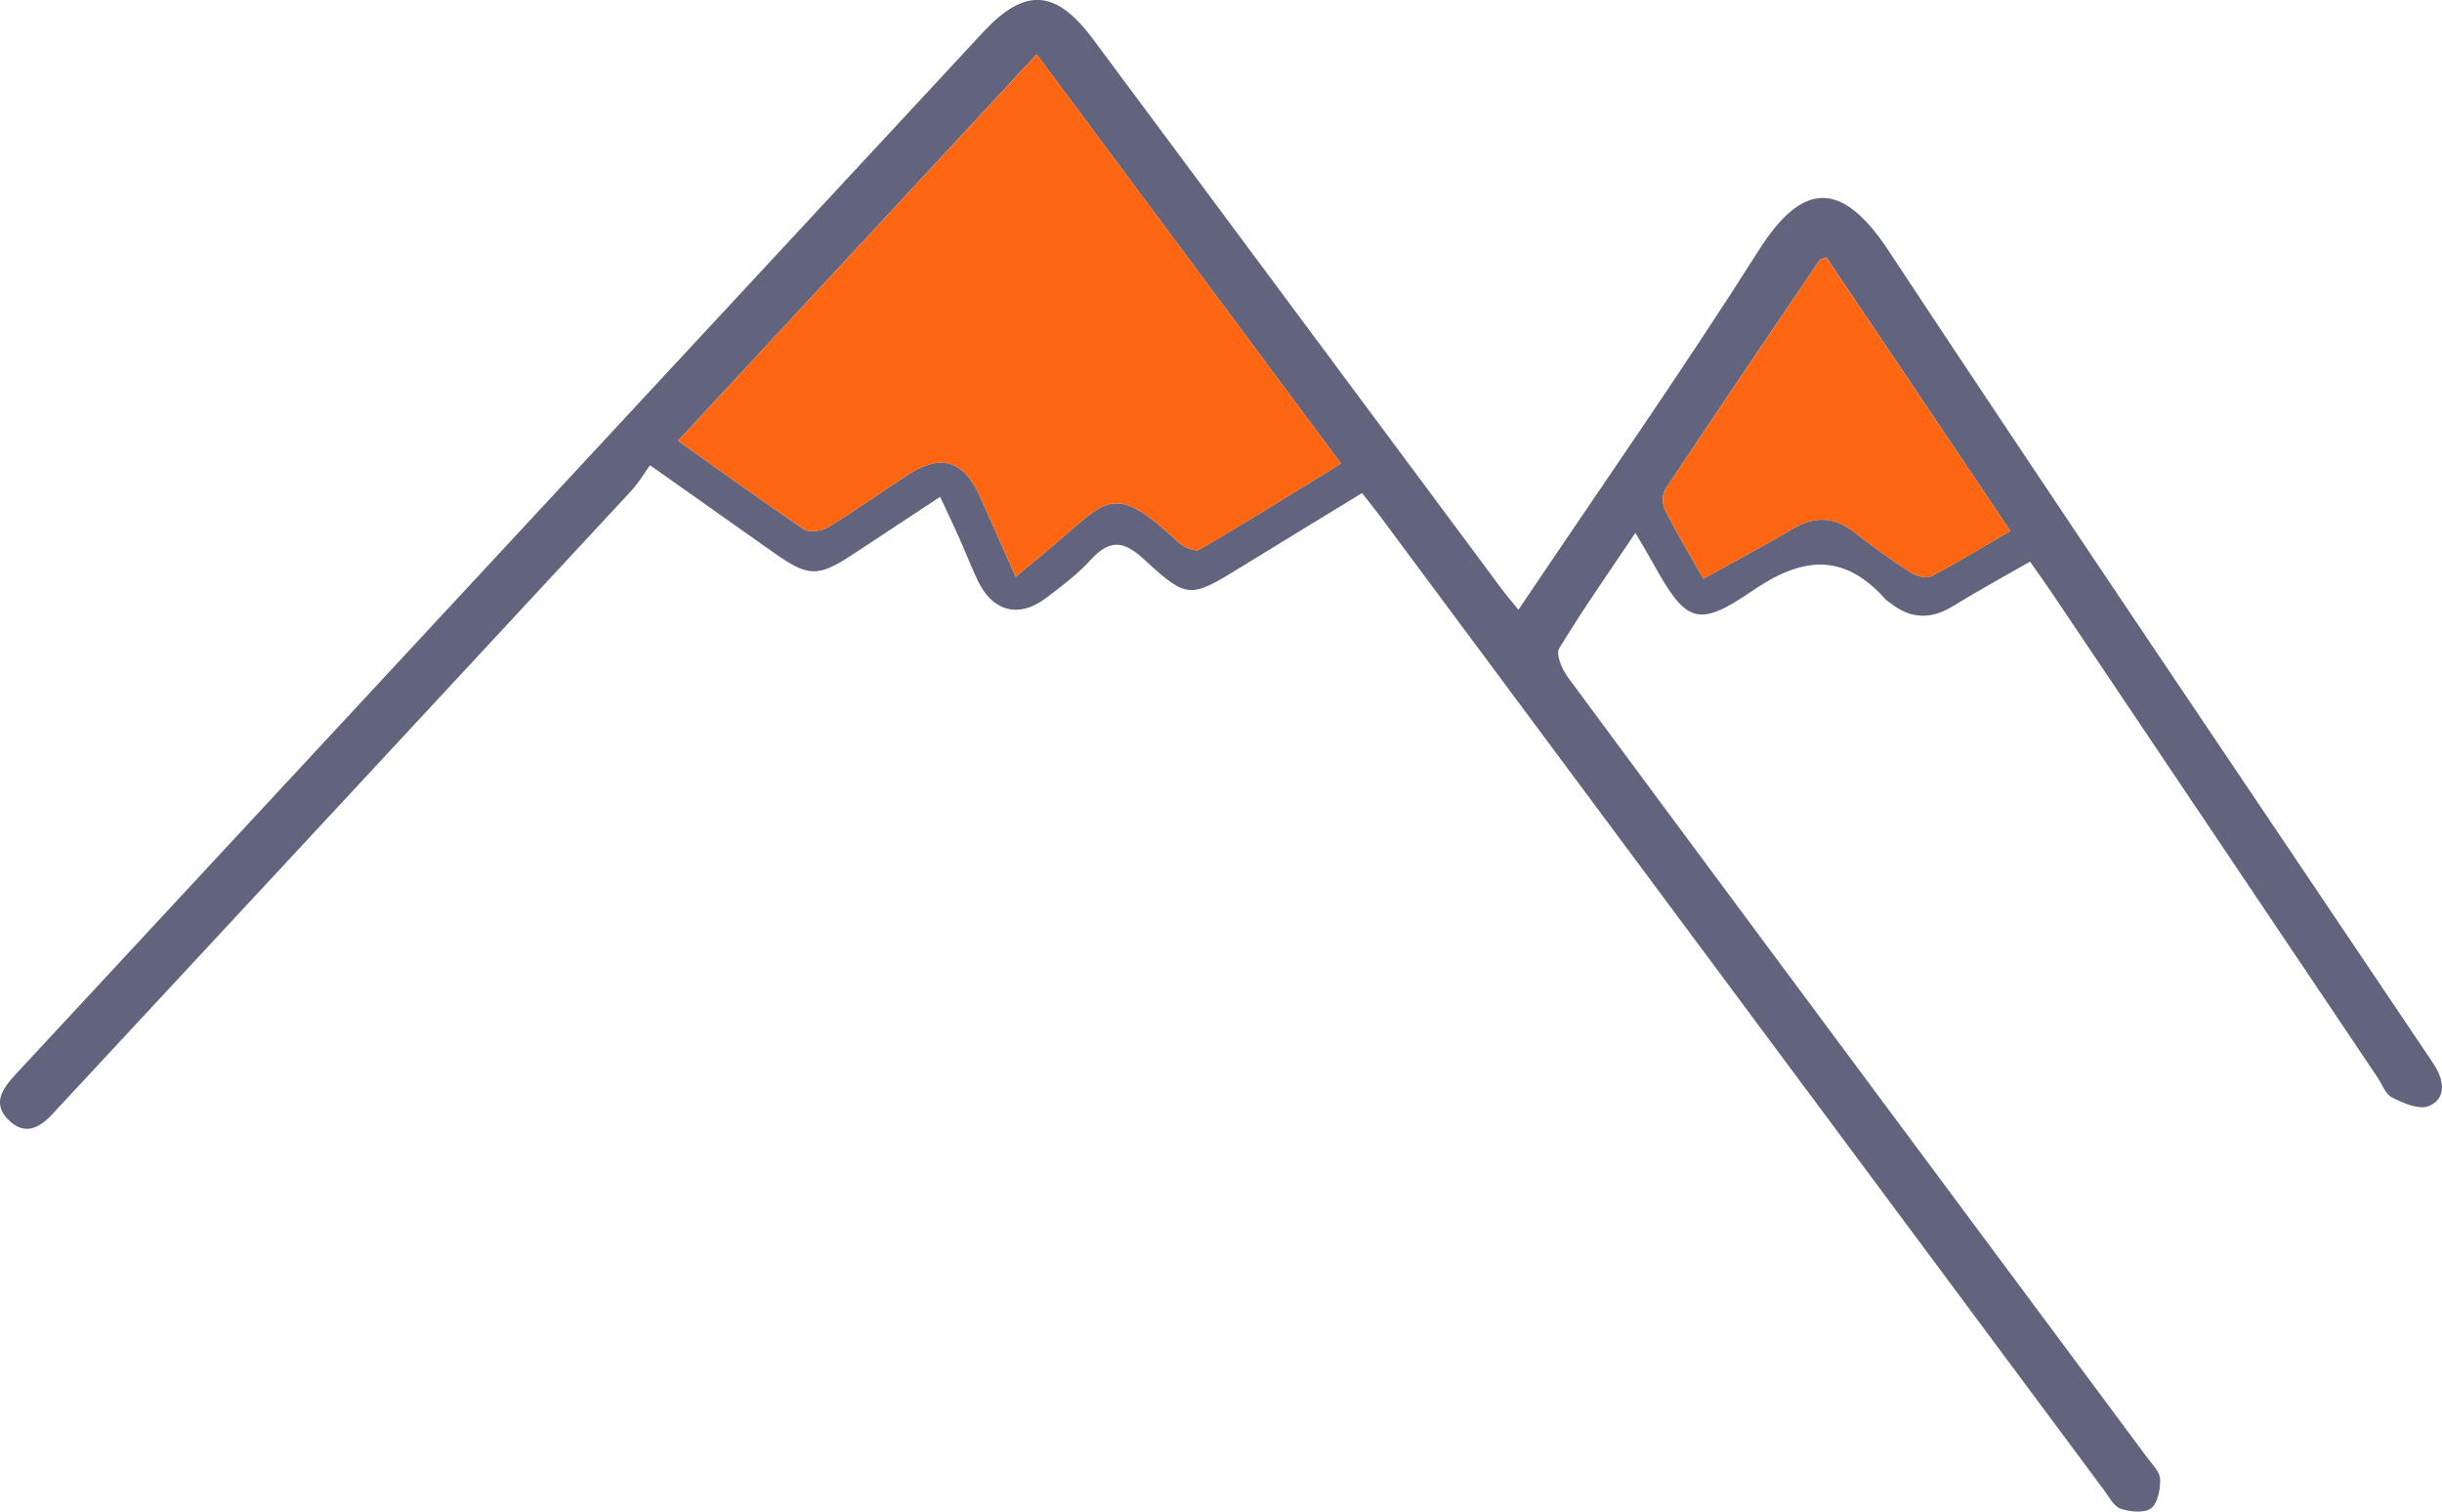 <svg width="84" height="52" viewBox="0 0 84 52" fill="none" xmlns="http://www.w3.org/2000/svg">
<g clip-path="url(#clip0)">
<path d="M52.233 20.975C55.05 16.782 57.873 12.751 60.506 8.599C62.005 6.236 63.352 6.185 64.957 8.615C71.061 17.861 77.282 27.029 83.461 36.227C83.57 36.389 83.683 36.548 83.783 36.716C84.091 37.237 84.115 37.818 83.541 38.05C83.207 38.183 82.67 37.948 82.284 37.756C82.055 37.642 81.94 37.296 81.776 37.053C78.032 31.482 74.288 25.909 70.542 20.338C70.325 20.017 70.099 19.704 69.829 19.32C68.918 19.843 68.037 20.321 67.188 20.845C66.427 21.317 65.724 21.3 65.027 20.744C64.976 20.703 64.912 20.675 64.869 20.628C63.428 19.005 62.005 19.136 60.266 20.332C58.382 21.627 57.984 21.398 56.877 19.4C56.707 19.093 56.524 18.793 56.254 18.329C55.323 19.718 54.433 20.984 53.633 22.306C53.511 22.506 53.73 23.023 53.927 23.291C58.245 29.136 62.583 34.967 66.917 40.801C69.23 43.914 71.547 47.024 73.858 50.139C74.032 50.374 74.294 50.627 74.303 50.879C74.315 51.222 74.225 51.707 73.993 51.884C73.763 52.058 73.273 52.011 72.949 51.901C72.713 51.821 72.549 51.494 72.375 51.261C64.053 40.068 55.733 28.872 47.413 17.677C47.259 17.47 47.093 17.27 46.851 16.962C45.467 17.808 44.089 18.645 42.716 19.49C40.942 20.583 40.85 20.626 39.349 19.238C38.64 18.582 38.164 18.556 37.52 19.257C37.061 19.757 36.507 20.178 35.96 20.587C35.042 21.272 34.148 21.035 33.645 19.996C33.418 19.528 33.233 19.038 33.02 18.562C32.823 18.12 32.614 17.681 32.339 17.09C31.318 17.763 30.355 18.396 29.395 19.032C28.134 19.868 27.821 19.864 26.599 18.999C25.248 18.041 23.896 17.09 22.361 16.005C22.135 16.314 21.953 16.628 21.713 16.886C15.219 23.888 8.718 30.883 2.217 37.879C2.106 37.999 1.993 38.114 1.884 38.237C1.433 38.747 0.906 39.117 0.306 38.539C-0.301 37.954 0.105 37.423 0.554 36.939C7.209 29.774 13.86 22.608 20.511 15.441C24.946 10.663 29.377 5.885 33.815 1.109C35.263 -0.449 36.321 -0.371 37.604 1.354C42.287 7.659 46.972 13.963 51.659 20.266C51.811 20.473 51.979 20.663 52.233 20.975ZM34.937 19.843C35.476 19.392 35.874 19.066 36.268 18.731C38.105 17.174 38.3 16.565 40.54 18.658C40.715 18.823 41.114 18.991 41.262 18.905C42.876 17.963 44.461 16.97 46.127 15.946C42.601 11.206 39.156 6.569 35.659 1.867C31.503 6.345 27.439 10.728 23.322 15.163C24.837 16.236 26.229 17.248 27.659 18.208C27.845 18.331 28.274 18.265 28.495 18.13C29.438 17.554 30.338 16.908 31.267 16.308C32.358 15.605 33.139 15.842 33.686 17.033C34.09 17.914 34.474 18.803 34.937 19.843ZM58.591 19.909C59.708 19.289 60.711 18.754 61.691 18.178C62.425 17.748 63.09 17.771 63.768 18.296C64.385 18.776 65.017 19.238 65.671 19.663C65.88 19.798 66.247 19.917 66.429 19.823C67.34 19.353 68.213 18.809 69.15 18.263C66.985 15.041 64.9 11.942 62.823 8.852C62.69 8.911 62.608 8.92 62.579 8.963C60.806 11.582 59.032 14.198 57.285 16.829C57.174 16.998 57.172 17.34 57.265 17.526C57.658 18.306 58.109 19.056 58.591 19.909Z" fill="#62637C"/>
<path d="M34.937 19.844C34.474 18.804 34.09 17.915 33.686 17.034C33.139 15.843 32.358 15.606 31.267 16.309C30.338 16.908 29.438 17.555 28.495 18.13C28.275 18.265 27.845 18.334 27.66 18.209C26.231 17.251 24.837 16.239 23.322 15.164C27.439 10.727 31.503 6.346 35.66 1.868C39.156 6.569 42.601 11.206 46.127 15.947C44.462 16.971 42.877 17.964 41.262 18.906C41.114 18.992 40.715 18.823 40.54 18.659C38.299 16.566 38.103 17.175 36.269 18.731C35.874 19.064 35.476 19.393 34.937 19.844Z" fill="#FF6612"/>
<path d="M58.591 19.91C58.109 19.056 57.658 18.306 57.264 17.529C57.17 17.343 57.172 17 57.283 16.832C59.032 14.2 60.807 11.584 62.577 8.966C62.607 8.921 62.689 8.913 62.821 8.855C64.898 11.944 66.983 15.044 69.148 18.265C68.211 18.812 67.339 19.356 66.427 19.826C66.245 19.92 65.878 19.8 65.669 19.665C65.016 19.241 64.383 18.776 63.766 18.299C63.089 17.774 62.425 17.748 61.689 18.181C60.711 18.753 59.708 19.29 58.591 19.91Z" fill="#FF6612"/>
</g>
<defs>
<clipPath id="clip0">
<rect width="84" height="52" fill="white"/>
</clipPath>
</defs>
</svg>
